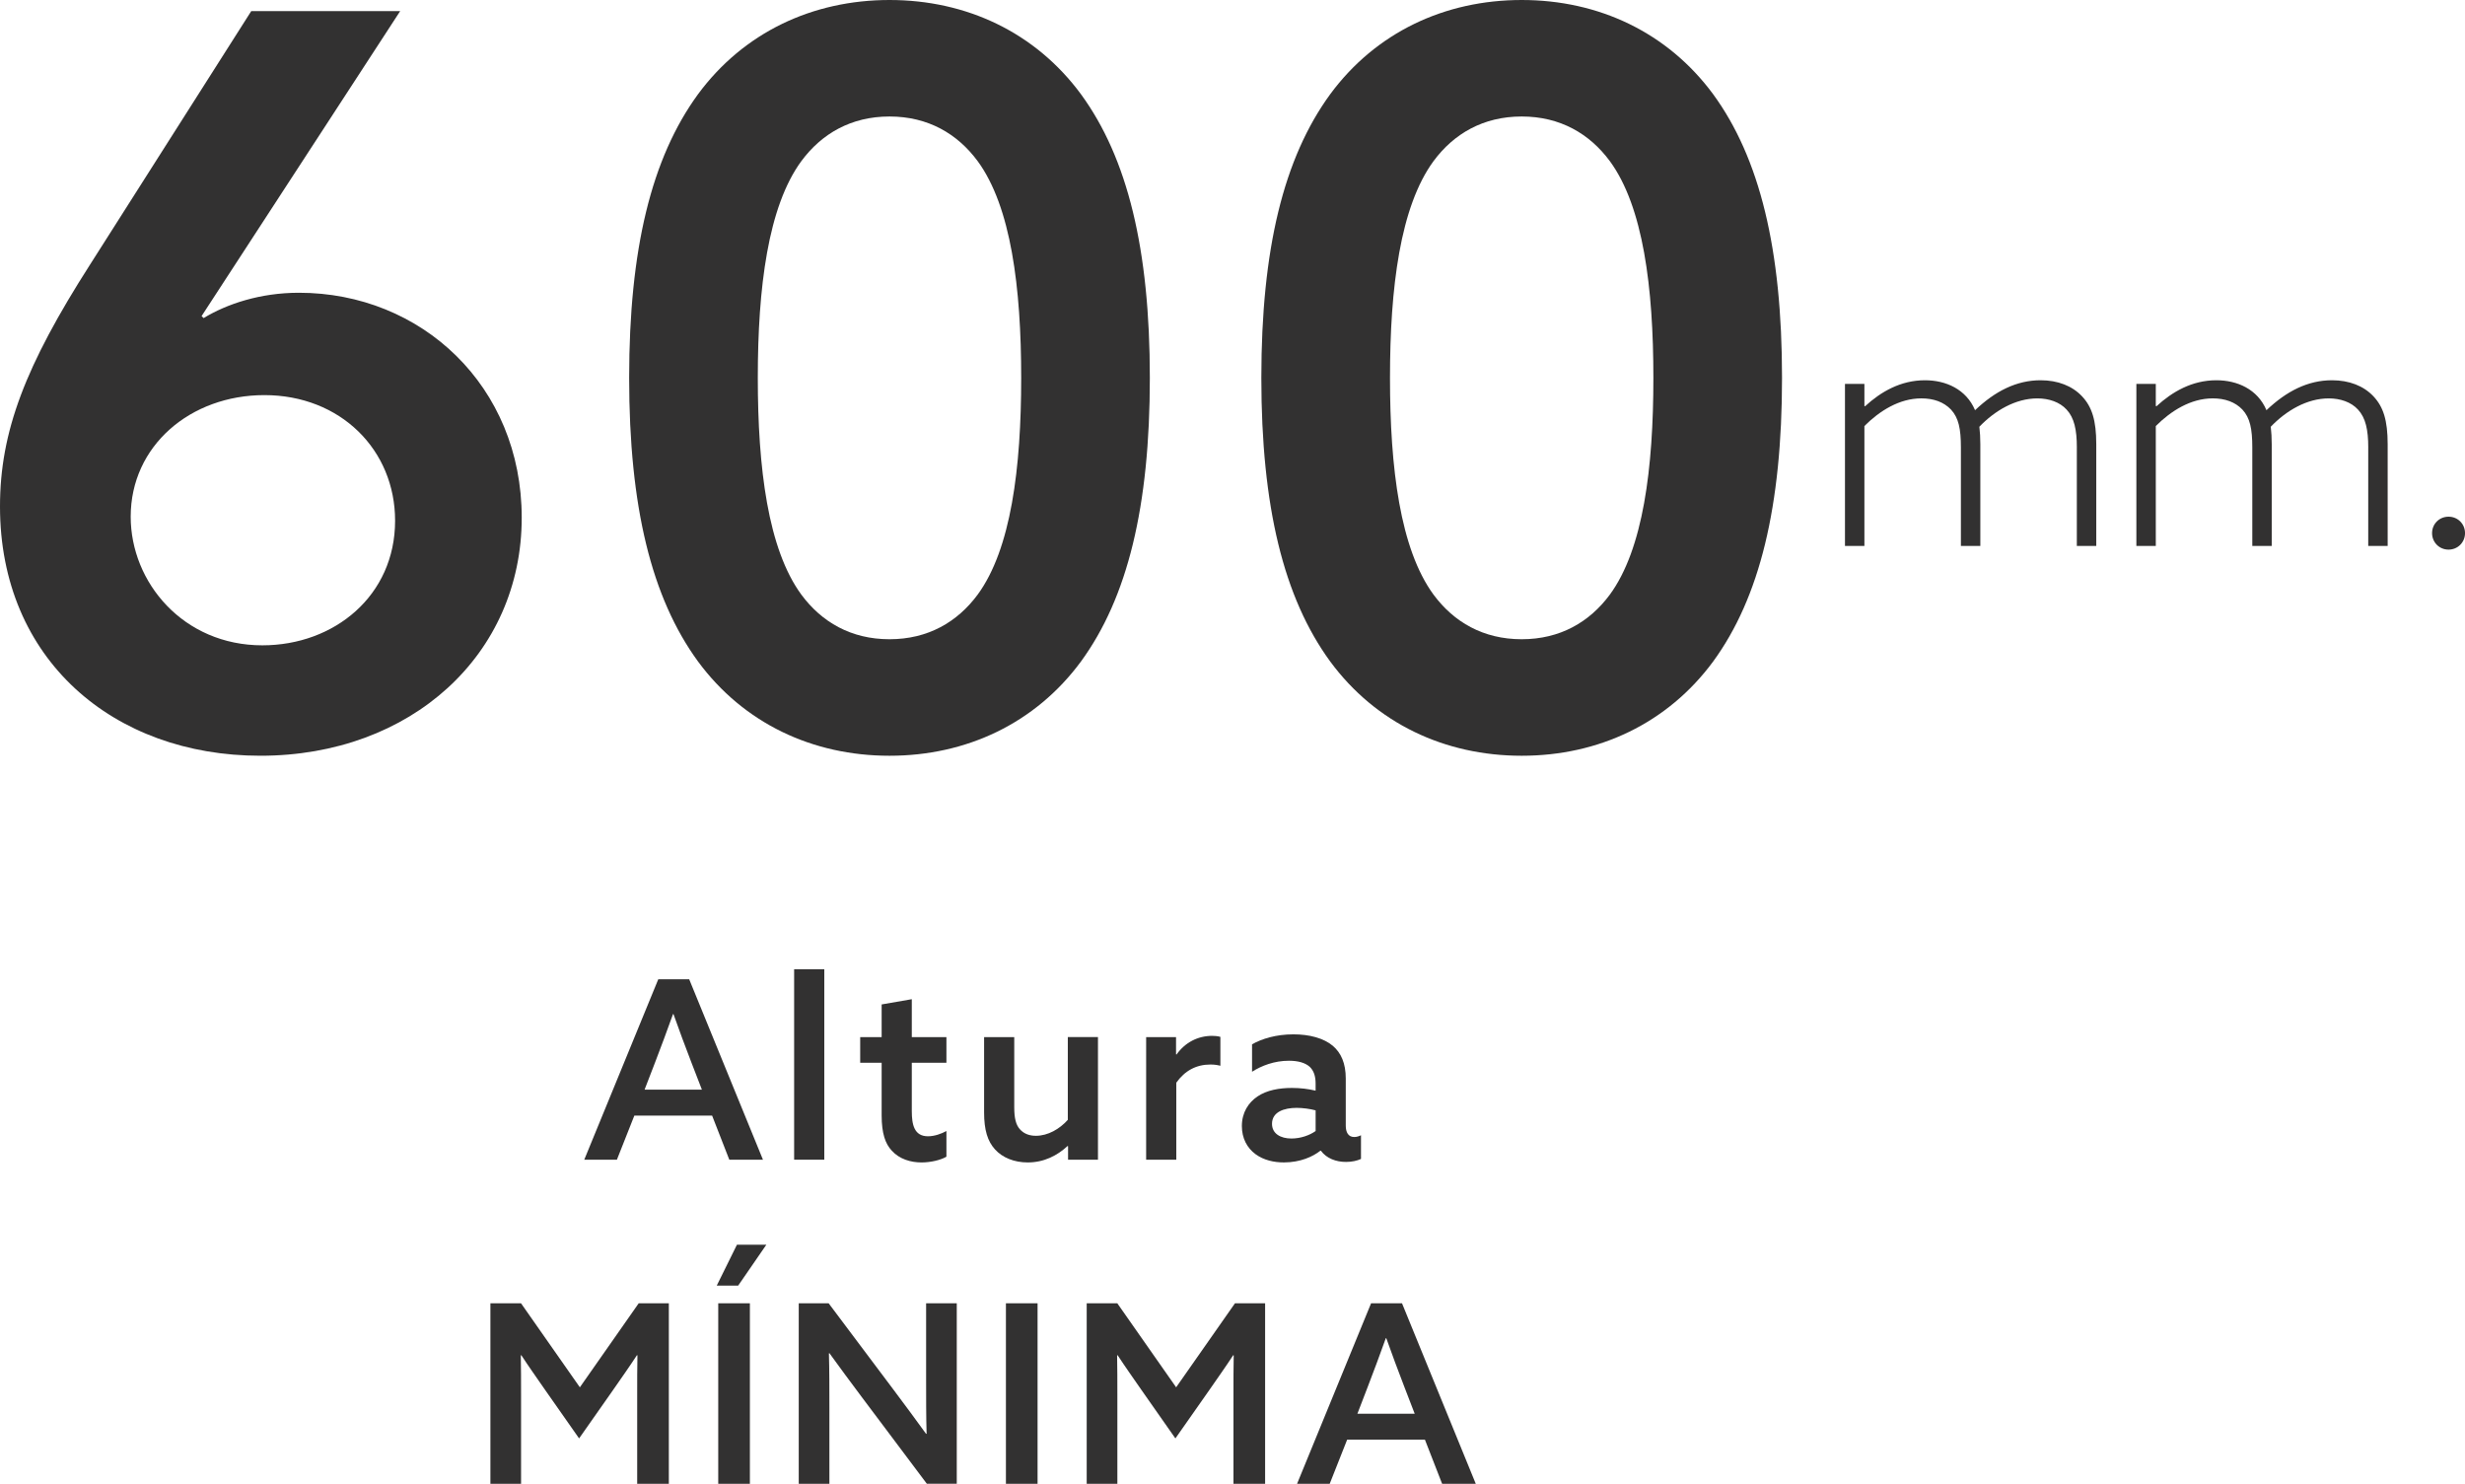 <!-- Generator: Adobe Illustrator 18.1.0, SVG Export Plug-In  -->
<svg version="1.1"
	 xmlns="http://www.w3.org/2000/svg" xmlns:xlink="http://www.w3.org/1999/xlink" xmlns:a="http://ns.adobe.com/AdobeSVGViewerExtensions/3.0/"
	 x="0px" y="0px" width="126.727px" height="76.278px" viewBox="0 0 126.727 76.278" enable-background="new 0 0 126.727 76.278"
	 xml:space="preserve">
<defs>
</defs>
<g>
	<g>
		<g>
			<path fill="#323131" d="M20.572,0.573L10.364,16.249l0.104,0.103c1.198-0.729,2.917-1.302,4.896-1.302
				c6.302,0,11.458,4.792,11.458,11.561c0,7.032-5.677,12.24-13.437,12.24C5.833,38.852,0,33.904,0,26.039
				c0-3.853,1.303-7.239,4.636-12.447l8.28-13.02H20.572z M13.489,33.175c3.698,0,6.823-2.552,6.823-6.406
				c0-3.646-2.813-6.457-6.719-6.457c-3.802,0-6.874,2.604-6.874,6.249C6.719,29.945,9.427,33.175,13.489,33.175z"/>
		</g>
		<g>
			<path fill="#323131" d="M35.886,4.843C38.229,1.667,41.771,0,45.73,0c3.958,0,7.499,1.667,9.843,4.843
				c2.396,3.281,3.541,7.968,3.541,14.583c0,6.613-1.146,11.301-3.541,14.581c-2.344,3.177-5.885,4.845-9.843,4.845
				c-3.958,0-7.5-1.668-9.844-4.845c-2.396-3.28-3.541-7.968-3.541-14.581C32.345,12.811,33.49,8.125,35.886,4.843z M41.199,30.571
				c1.041,1.405,2.552,2.291,4.531,2.291c1.979,0,3.489-0.886,4.53-2.291c1.719-2.344,2.24-6.51,2.24-11.145
				s-0.521-8.802-2.24-11.145c-1.041-1.407-2.552-2.292-4.53-2.292c-1.979,0-3.49,0.886-4.531,2.292
				c-1.719,2.343-2.24,6.51-2.24,11.145S39.48,28.227,41.199,30.571z"/>
		</g>
		<g>
			<path fill="#323131" d="M68.387,4.843C70.73,1.667,74.272,0,78.231,0c3.958,0,7.499,1.667,9.843,4.843
				c2.396,3.281,3.541,7.968,3.541,14.583c0,6.613-1.146,11.301-3.541,14.581c-2.344,3.177-5.885,4.845-9.843,4.845
				c-3.958,0-7.5-1.668-9.844-4.845c-2.396-3.28-3.541-7.968-3.541-14.581C64.846,12.811,65.991,8.125,68.387,4.843z M73.7,30.571
				c1.041,1.405,2.552,2.291,4.531,2.291c1.979,0,3.489-0.886,4.53-2.291c1.719-2.344,2.24-6.51,2.24-11.145
				s-0.521-8.802-2.24-11.145c-1.041-1.407-2.552-2.292-4.53-2.292c-1.979,0-3.49,0.886-4.531,2.292
				c-1.719,2.343-2.24,6.51-2.24,11.145S71.981,28.227,73.7,30.571z"/>
		</g>
	</g>
	<g>
		<g>
			<path fill="#323131" d="M39.224,59.618h-1.73l-0.884-2.267h-3.998l-0.897,2.267h-1.678l3.805-9.275h1.59L39.224,59.618z
				 M33.138,56.017h2.947l-0.539-1.395c-0.32-0.833-0.628-1.653-0.922-2.487h-0.025c-0.308,0.859-0.603,1.654-0.923,2.487
				L33.138,56.017z"/>
		</g>
		<g>
			<path fill="#323131" d="M40.827,49.829h1.55v9.789h-1.55V49.829z"/>
		</g>
		<g>
			<path fill="#323131" d="M45.326,57.337v-2.702h-1.103v-1.32h1.103v-1.679l1.55-0.269v1.948h1.78v1.32h-1.78v2.485
				c0,0.704,0.127,1.294,0.833,1.294c0.333,0,0.691-0.129,0.947-0.27v1.32c-0.281,0.167-0.794,0.295-1.281,0.295
				c-0.551,0-1.14-0.167-1.538-0.616C45.518,58.798,45.326,58.273,45.326,57.337z"/>
		</g>
		<g>
			<path fill="#323131" d="M50.593,57.184v-3.869h1.55v3.613c0,0.563,0.09,0.896,0.281,1.115c0.231,0.267,0.539,0.346,0.833,0.346
				c0.616,0,1.217-0.346,1.64-0.82v-4.254h1.55v6.303H54.91v-0.691l-0.025-0.013c-0.525,0.487-1.205,0.845-2.05,0.845
				c-0.691,0-1.294-0.243-1.678-0.666C50.772,58.67,50.593,58.094,50.593,57.184z"/>
		</g>
		<g>
			<path fill="#323131" d="M58.923,53.315h1.538v0.883l0.025,0.013c0.435-0.614,1.089-0.96,1.832-0.96
				c0.141,0,0.283,0.013,0.423,0.052v1.486c-0.153-0.039-0.307-0.064-0.512-0.064c-0.73,0-1.32,0.319-1.755,0.935v3.959h-1.55
				V53.315z"/>
		</g>
		<g>
			<path fill="#323131" d="M64.55,59.336c-0.437-0.32-0.705-0.82-0.705-1.447c0-0.693,0.333-1.206,0.807-1.525
				c0.474-0.32,1.114-0.435,1.767-0.435c0.437,0,0.834,0.05,1.217,0.14v-0.372c0-0.384-0.102-0.666-0.307-0.858
				c-0.231-0.204-0.59-0.308-1.064-0.308c-0.757,0-1.41,0.257-1.897,0.565v-1.41c0.501-0.283,1.23-0.512,2.127-0.512
				c0.82,0,1.55,0.192,2.025,0.589c0.423,0.36,0.666,0.897,0.666,1.679v2.421c0,0.347,0.129,0.589,0.437,0.589
				c0.115,0,0.242-0.038,0.346-0.09v1.217c-0.193,0.09-0.462,0.154-0.77,0.154c-0.512,0-0.999-0.179-1.293-0.577h-0.026
				c-0.384,0.307-1.037,0.602-1.871,0.602C65.497,59.759,64.973,59.644,64.55,59.336z M67.637,58.144v-1.062
				c-0.281-0.078-0.666-0.129-0.974-0.129c-0.64,0-1.268,0.204-1.268,0.82c0,0.512,0.448,0.756,0.999,0.756
				C66.869,58.529,67.33,58.362,67.637,58.144z"/>
		</g>
		<g>
			<path fill="#323131" d="M25.211,67.001h1.576l3.024,4.318l3.024-4.318h1.55v9.278h-1.627v-4.587c0-0.705,0-1.371,0.013-2.012
				l-0.025-0.013c-0.385,0.589-0.795,1.166-1.23,1.794l-1.744,2.485l-1.742-2.485c-0.435-0.628-0.845-1.205-1.23-1.794l-0.025,0.013
				c0.013,0.641,0.013,1.307,0.013,2.012v4.587h-1.576V67.001z"/>
		</g>
		<g>
			<path fill="#323131" d="M37.949,66.092h-1.101l1.038-2.102h1.511L37.949,66.092z M36.925,67.001h1.627v9.278h-1.627V67.001z"/>
		</g>
		<g>
			<path fill="#323131" d="M41.064,76.278v-9.278h1.537l3.357,4.472c0.577,0.768,1.115,1.499,1.654,2.242l0.025-0.013
				c-0.025-0.87-0.025-1.819-0.025-2.806v-3.896h1.576v9.278H47.65l-3.357-4.472c-0.577-0.768-1.115-1.5-1.653-2.242l-0.025,0.013
				c0.025,0.87,0.025,1.819,0.025,2.806v3.896H41.064z"/>
		</g>
		<g>
			<path fill="#323131" d="M51.715,67.001h1.627v9.278h-1.627V67.001z"/>
		</g>
		<g>
			<path fill="#323131" d="M55.866,67.001h1.576l3.024,4.318l3.024-4.318h1.55v9.278h-1.627v-4.587c0-0.705,0-1.371,0.013-2.012
				l-0.025-0.013c-0.385,0.589-0.795,1.166-1.23,1.794l-1.743,2.485l-1.742-2.485c-0.435-0.628-0.845-1.205-1.23-1.794l-0.025,0.013
				c0.013,0.641,0.013,1.307,0.013,2.012v4.587h-1.576V67.001z"/>
		</g>
		<g>
			<path fill="#323131" d="M75.87,76.278h-1.73l-0.884-2.268h-3.998l-0.897,2.268h-1.678l3.805-9.278h1.59L75.87,76.278z
				 M69.784,72.678h2.947l-0.539-1.398c-0.32-0.833-0.628-1.653-0.922-2.485h-0.025c-0.308,0.858-0.603,1.653-0.923,2.485
				L69.784,72.678z"/>
		</g>
	</g>
	<g>
		<g>
			<path fill="#323131" d="M106.772,23.005c0-0.915-0.135-1.524-0.525-1.947c-0.355-0.391-0.914-0.577-1.507-0.577
				c-1.118,0-2.184,0.627-2.98,1.457c0.033,0.27,0.05,0.575,0.05,0.896v5.233h-0.999v-5.063c0-0.965-0.119-1.524-0.508-1.947
				c-0.372-0.391-0.898-0.577-1.524-0.577c-1.134,0-2.15,0.643-2.929,1.422v6.164h-0.999v-8.332h0.999v1.135l0.034,0.016
				c0.812-0.746,1.829-1.337,3.081-1.337c1.067,0,2.117,0.457,2.574,1.54c1.033-0.982,2.133-1.54,3.37-1.54
				c0.88,0,1.626,0.288,2.133,0.829c0.508,0.542,0.728,1.236,0.728,2.455v5.233h-0.999V23.005z"/>
		</g>
		<g>
			<path fill="#323131" d="M121.753,23.005c0-0.915-0.135-1.524-0.525-1.947c-0.355-0.391-0.914-0.577-1.507-0.577
				c-1.118,0-2.184,0.627-2.98,1.457c0.033,0.27,0.05,0.575,0.05,0.896v5.233h-0.999v-5.063c0-0.965-0.118-1.524-0.508-1.947
				c-0.372-0.391-0.898-0.577-1.524-0.577c-1.134,0-2.15,0.643-2.929,1.422v6.164h-0.999v-8.332h0.999v1.135l0.034,0.016
				c0.812-0.746,1.829-1.337,3.081-1.337c1.067,0,2.117,0.457,2.574,1.54c1.033-0.982,2.133-1.54,3.37-1.54
				c0.88,0,1.626,0.288,2.133,0.829c0.508,0.542,0.728,1.236,0.728,2.455v5.233h-0.999V23.005z"/>
		</g>
		<g>
			<path fill="#323131" d="M125.881,26.562c0.474,0,0.847,0.371,0.847,0.845c0,0.474-0.373,0.848-0.847,0.848
				c-0.474,0-0.847-0.373-0.847-0.848C125.034,26.932,125.407,26.562,125.881,26.562z"/>
		</g>
	</g>
</g>
</svg>